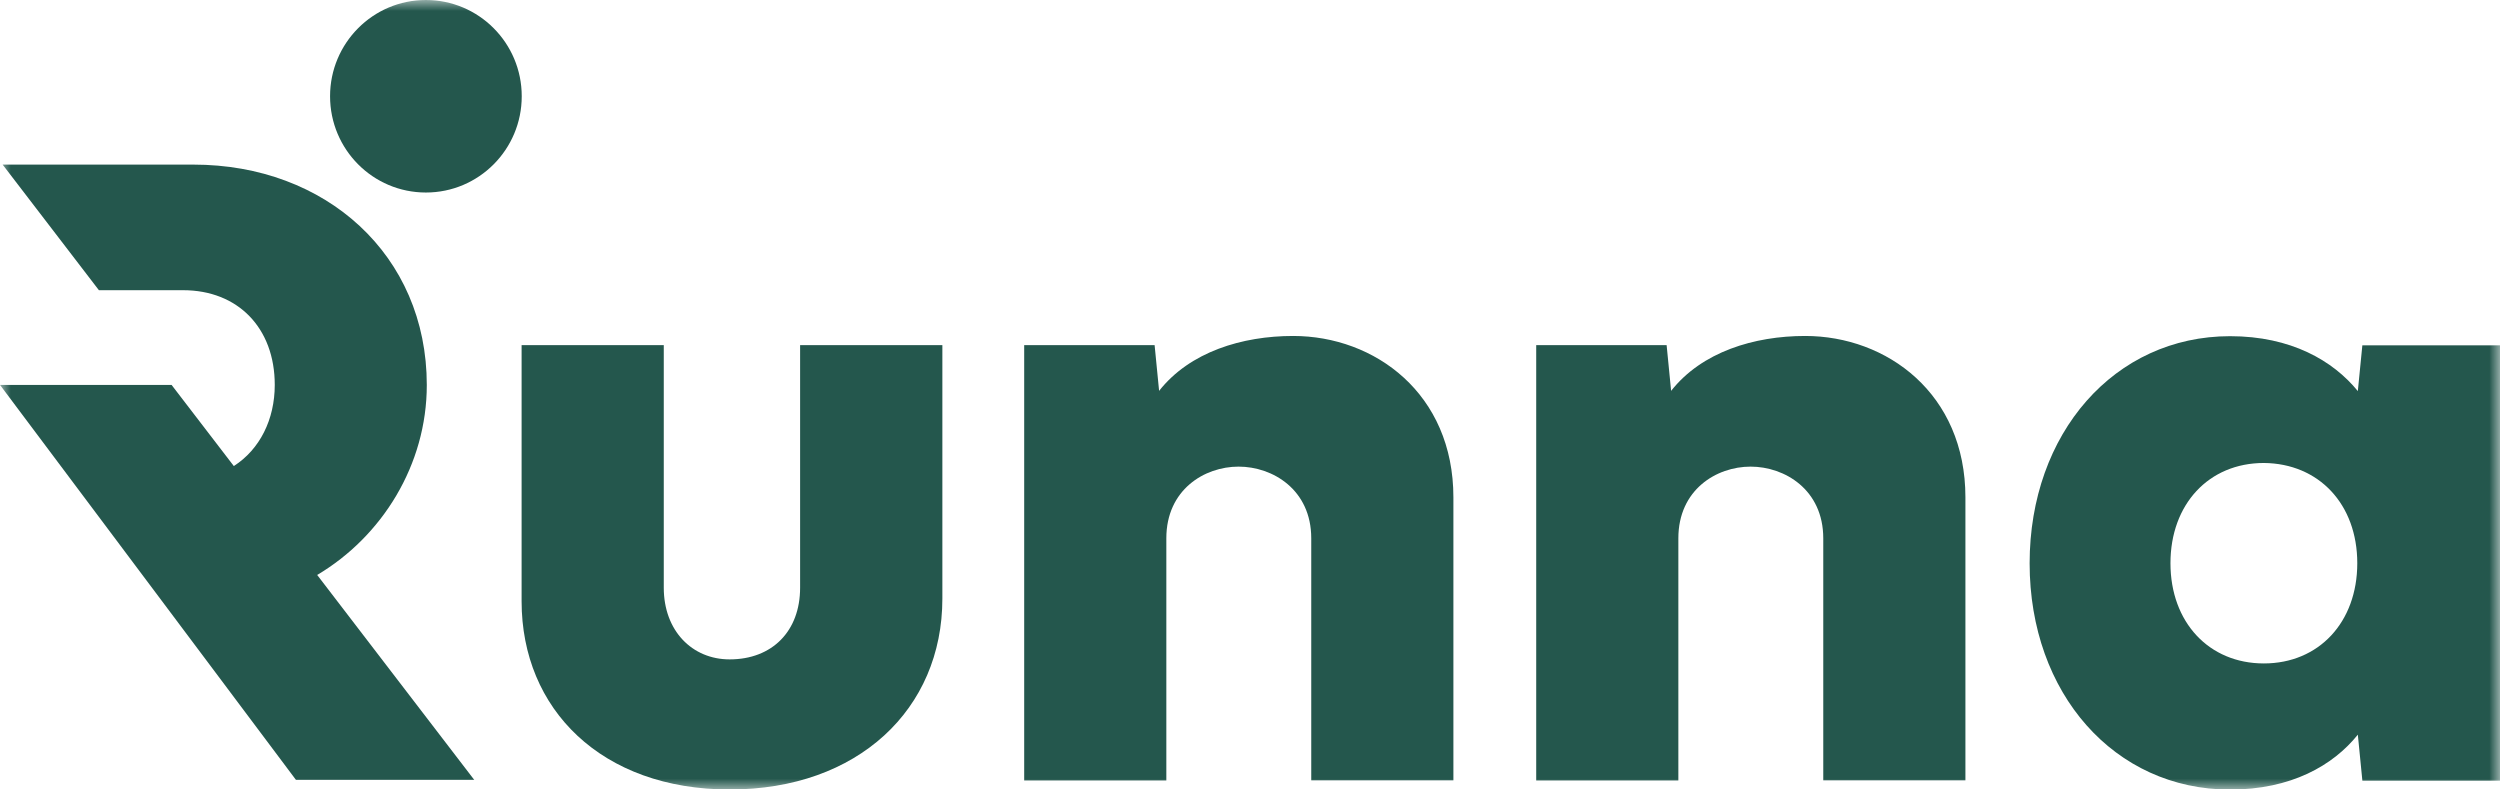 <svg width="114" height="36" viewBox="0 0 114 36" fill="none" xmlns="http://www.w3.org/2000/svg">
<g clip-path="url(#clip0_2776_2144)">
<mask id="mask0_2776_2144" style="mask-type:luminance" maskUnits="userSpaceOnUse" x="0" y="0" width="114" height="36">
<path d="M114 0H0V36H114V0Z" fill="white"/>
</mask>
<g mask="url(#mask0_2776_2144)">
<path d="M42.972 15.738V27.297C42.972 32.341 39.123 36.001 33.276 36.001C27.429 36.001 23.785 32.341 23.785 27.418V15.738H30.268V26.8C30.268 28.766 31.564 30.068 33.271 30.068C35.208 30.068 36.485 28.786 36.485 26.8V15.738H42.967H42.972Z" fill="#24574D"/>
<path d="M59.793 35.588V24.546C59.793 22.334 58.041 21.278 56.479 21.278C54.917 21.278 53.185 22.334 53.185 24.546V35.588H46.703V15.737H52.65L52.855 17.824C54.257 16.044 56.645 15.32 58.967 15.32C62.691 15.32 66.275 17.945 66.275 22.681V35.583H59.793V35.588Z" fill="#24574D"/>
<path d="M83.141 35.588V24.547C83.141 22.334 81.389 21.278 79.827 21.278C78.265 21.278 76.533 22.334 76.533 24.547V35.588H70.051V15.738H75.998L76.203 17.824C77.604 16.044 79.992 15.32 82.315 15.32C86.039 15.32 89.623 17.945 89.623 22.681V35.583H83.141V35.588Z" fill="#24574D"/>
<path d="M107.723 35.588L107.517 33.501C106.386 34.909 104.469 36.005 101.691 36.005C96.42 36.005 92.551 31.621 92.551 25.688C92.551 19.755 96.42 15.33 101.691 15.33C104.469 15.33 106.386 16.446 107.517 17.834L107.723 15.747H114V35.598H107.723V35.588ZM98.973 25.683C98.973 28.373 100.725 30.253 103.232 30.253C105.74 30.253 107.492 28.373 107.492 25.683C107.492 22.993 105.74 21.132 103.232 21.112C100.72 21.112 98.973 22.993 98.973 25.683Z" fill="#24574D"/>
<path d="M19.421 8.779C21.834 8.779 23.791 6.814 23.791 4.389C23.791 1.965 21.834 0 19.421 0C17.007 0 15.051 1.965 15.051 4.389C15.051 6.814 17.007 8.779 19.421 8.779Z" fill="#24574D"/>
<path d="M14.461 26.22C17.425 24.46 19.462 21.197 19.462 17.557C19.462 11.624 14.852 7.506 8.82 7.506H0.12L4.51 13.233H8.35C10.842 13.233 12.529 14.947 12.529 17.552C12.529 19.125 11.848 20.493 10.662 21.252L7.824 17.552H0L13.495 35.562H21.625L14.461 26.215V26.22Z" fill="#24574D"/>
</g>
</g>
<defs>
<clipPath id="clip0_2776_2144">
<rect width="114" height="36" fill="white"/>
</clipPath>
</defs>
</svg>
